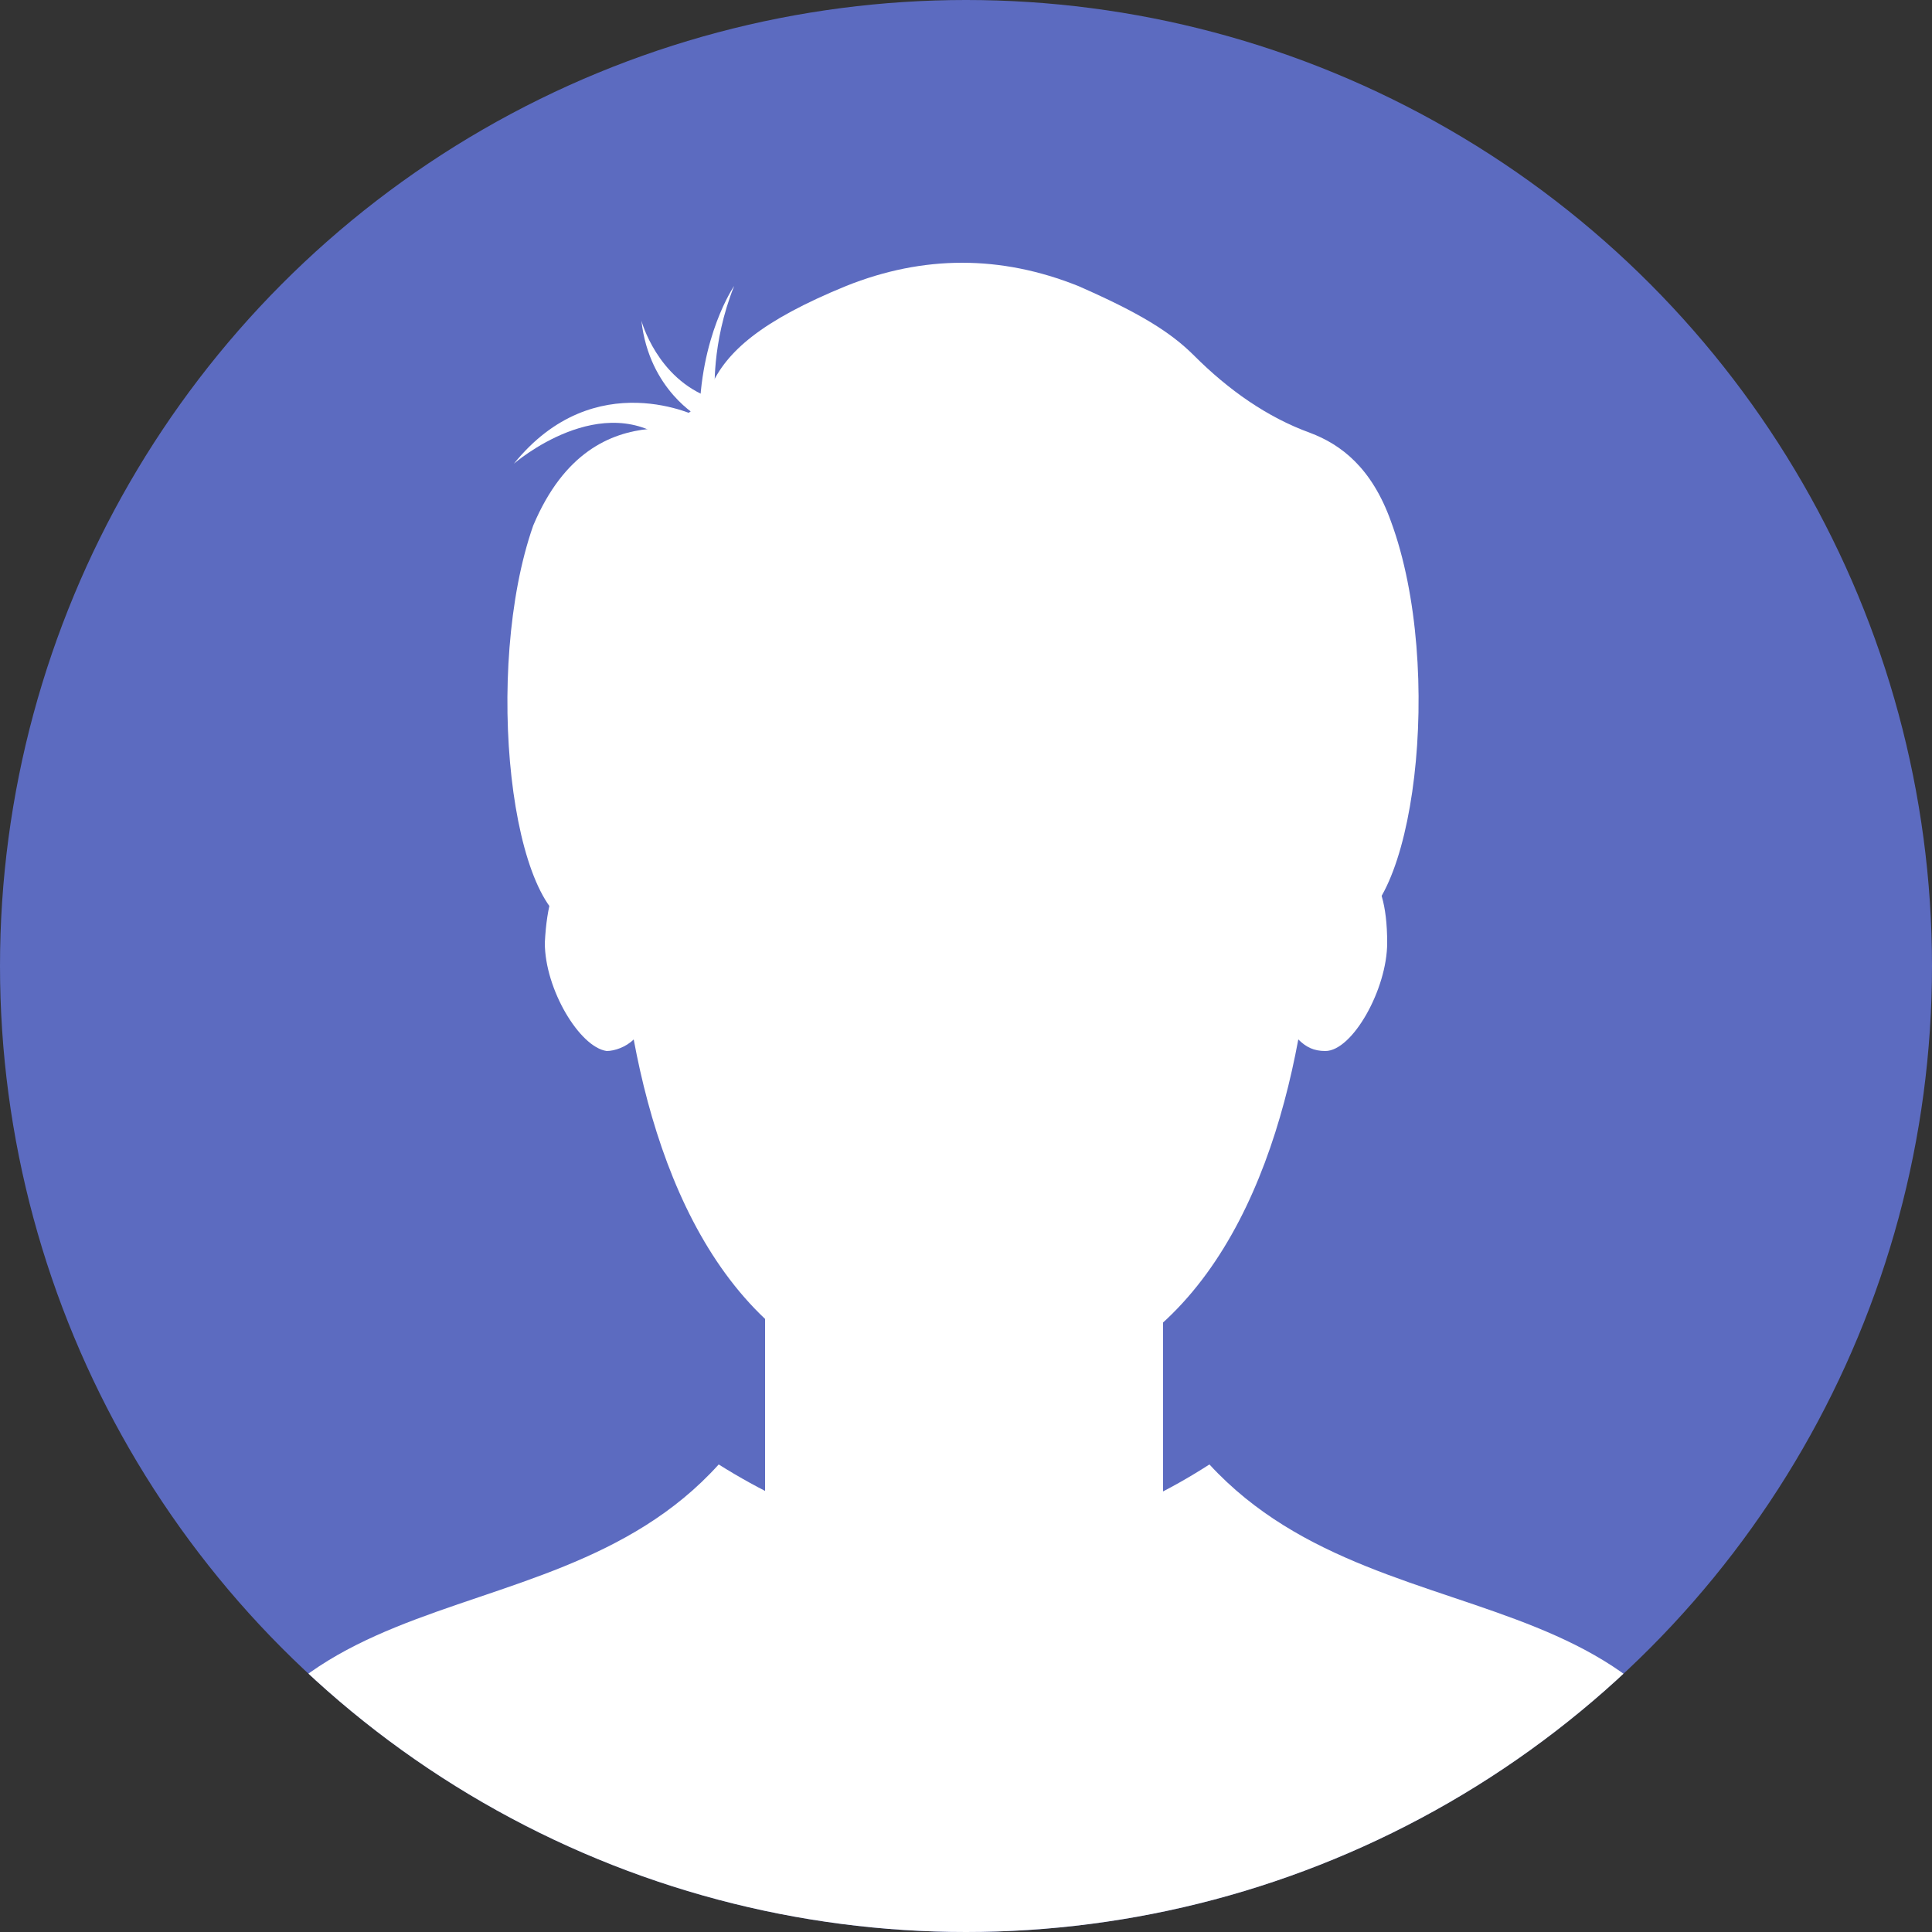 <?xml version="1.0" encoding="utf-8"?>
<!-- Generator: Adobe Illustrator 27.0.1, SVG Export Plug-In . SVG Version: 6.00 Build 0)  -->
<svg version="1.1" id="Layer_1" xmlns="http://www.w3.org/2000/svg" xmlns:xlink="http://www.w3.org/1999/xlink" x="0px" y="0px"
	 viewBox="0 0 50 50" style="enable-background:new 0 0 50 50;" xml:space="preserve">
<rect x="0" y="0" width="50" height="50" fill="#333333" stroke="none"/>
<style type="text/css">
	.st0{clip-path:url(#SVGID_00000026129301499503635530000016233639969184815547_);fill:#FFFFFF;}
	.st1{clip-path:url(#SVGID_00000026129301499503635530000016233639969184815547_);}
	.st2{fill:#FFFFFF;}
</style>
<g>
	<defs>
		<circle id="SVGID_1_" cx="25" cy="25" r="25"/>
	</defs>
	<clipPath id="SVGID_00000129903692698674314050000009544643690113776515_">
		<use xlink:href="#SVGID_1_"  style="overflow:visible;"/>
	</clipPath>

		<circle style="clip-path:url(#SVGID_00000129903692698674314050000009544643690113776515_);fill:#5c6bc0;" cx="25" cy="25" r="25"/>
	<g style="clip-path:url(#SVGID_00000129903692698674314050000009544643690113776515_);">
		<rect x="19.8" y="30.9" class="st2" width="10.3" height="14.6"/>
		<g>
			<path class="st2" d="M18.1,10.8c0,0-2.7-1.4-4.8,1.2c0,0,2.3-2,4.1-0.5L18.1,10.8z"/>
			<path class="st2" d="M18.5,10.2c0,0-0.1-1.3,0.5-2.8c0,0-0.9,1.3-0.9,3.5L18.5,10.2z"/>
			<path class="st2" d="M18.1,10.8c0,0-1.3-0.7-1.5-2.5c0,0,0.4,1.5,1.8,2C19.8,11,18.1,10.8,18.1,10.8z"/>
		</g>
		<path class="st2" d="M31.3,37.9c-4.2,2.7-8.4,2.7-12.7,0C14,43,5.5,40,4.8,50h40.4C44.5,40,36,43,31.3,37.9z"/>
		<path class="st2" d="M34.4,22.2c-0.1,0-0.2,0-0.3,0.1c0.1-1.9,0-3.2,0-3.2s-6.2-6.1-7.6-6.7c-0.3-0.1-0.9-0.2-1.5-0.3
			c-0.7,0-1.2,0.1-1.5,0.3c-1.4,0.6-7.6,6.7-7.6,6.7s-0.1,1.3,0,3.2c-0.1-0.1-0.2-0.1-0.3-0.1c-0.7,0-1.4,0.2-1.5,2.2
			c0,1.2,0.9,2.7,1.6,2.8c0.2,0,0.5-0.1,0.7-0.3c0.8,4.3,2.9,8.8,7.9,9.2c0.3,0,0.5,0,0.7,0c0.2,0,0.5,0,0.7,0
			c5-0.4,7.1-4.9,7.9-9.2c0.2,0.2,0.4,0.3,0.7,0.3c0.7,0,1.6-1.6,1.6-2.8C35.9,22.4,35.1,22.2,34.4,22.2z"/>
		<path class="st2" d="M36,13.5c-0.5-1.4-1.3-2-2.1-2.3c-1.1-0.4-2.1-1.1-3-2c-0.6-0.6-1.4-1.1-3-1.8c-1-0.4-2-0.6-3-0.6
			c-1,0-2,0.2-3,0.6c-2.2,0.9-3.1,1.7-3.5,2.6c-0.3,0.6-0.9,1-1.6,1.1c-1,0.1-2.2,0.6-3,2.5c-1.3,3.7-0.6,10.2,1.2,10.4
			c1.5,0.2,0.9-1.9,1.3-3.7c0.1-0.5,0.6-0.9,1.1-0.9c4.2,0.1,3.9-3.9,8-1.2c2.3,1.5,3.9,1.8,5.9,0.8c0.9-0.4,2.1,0.2,2.2,1.3
			c0.1,1.8-0.2,3.9,1.3,3.7C36.6,23.8,37.4,17.3,36,13.5z"/>
	</g>
</g>
</svg>
